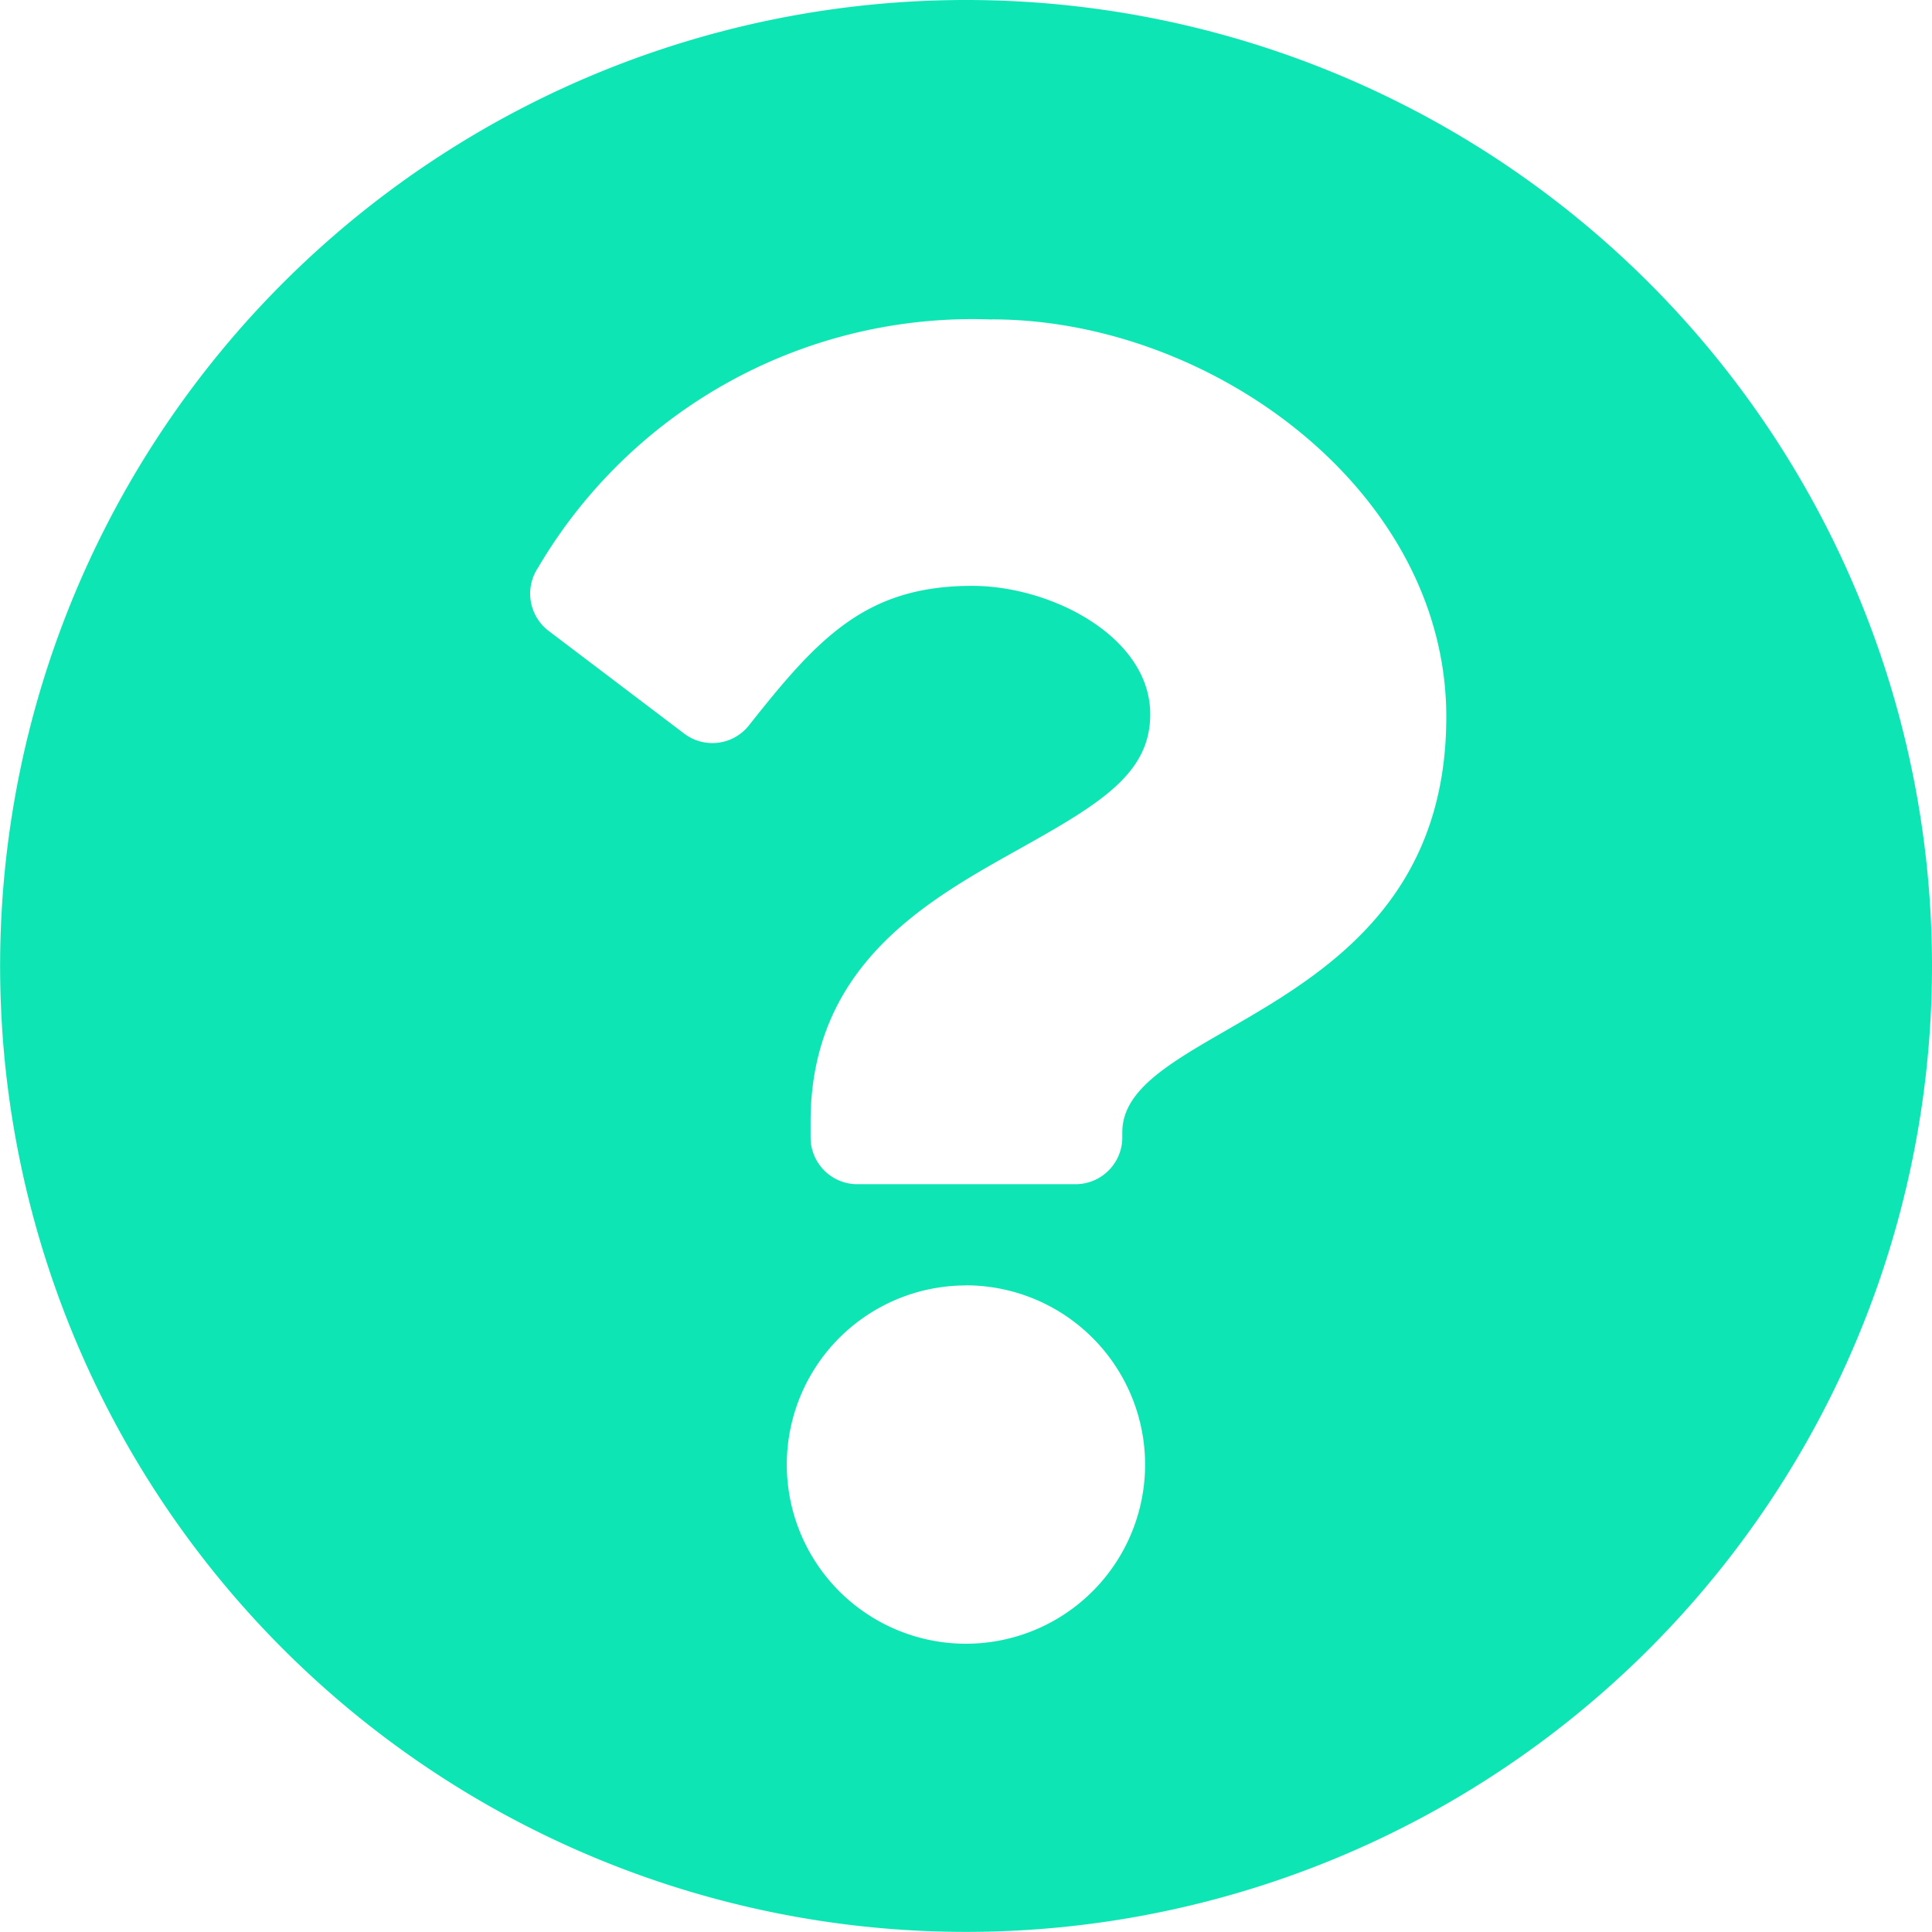 <svg xmlns="http://www.w3.org/2000/svg" width="17.633" height="17.632" viewBox="0 0 17.633 17.632">
	<defs>
		<style>
			.a{fill:#0ee5b5;}
		</style>
	</defs>
	<path class="a" d="M25.633,16.816A8.816,8.816,0,1,1,16.816,8,8.816,8.816,0,0,1,25.633,16.816Zm-8.58-5.9a4.6,4.6,0,0,0-4.143,2.266.427.427,0,0,0,.1.578l1.234.935a.426.426,0,0,0,.592-.075c.635-.805,1.071-1.273,2.037-1.273.726,0,1.625.467,1.625,1.172,0,.532-.439.806-1.157,1.208-.836.469-1.943,1.052-1.943,2.512v.142a.427.427,0,0,0,.427.427h1.991a.427.427,0,0,0,.427-.427v-.047c0-1.012,2.957-1.054,2.957-3.792C21.2,12.479,19.057,10.915,17.053,10.915Zm-.237,8.816a1.635,1.635,0,1,0,1.635,1.635A1.637,1.637,0,0,0,16.816,19.731Z" transform="translate(-8 -8)" />
</svg>
